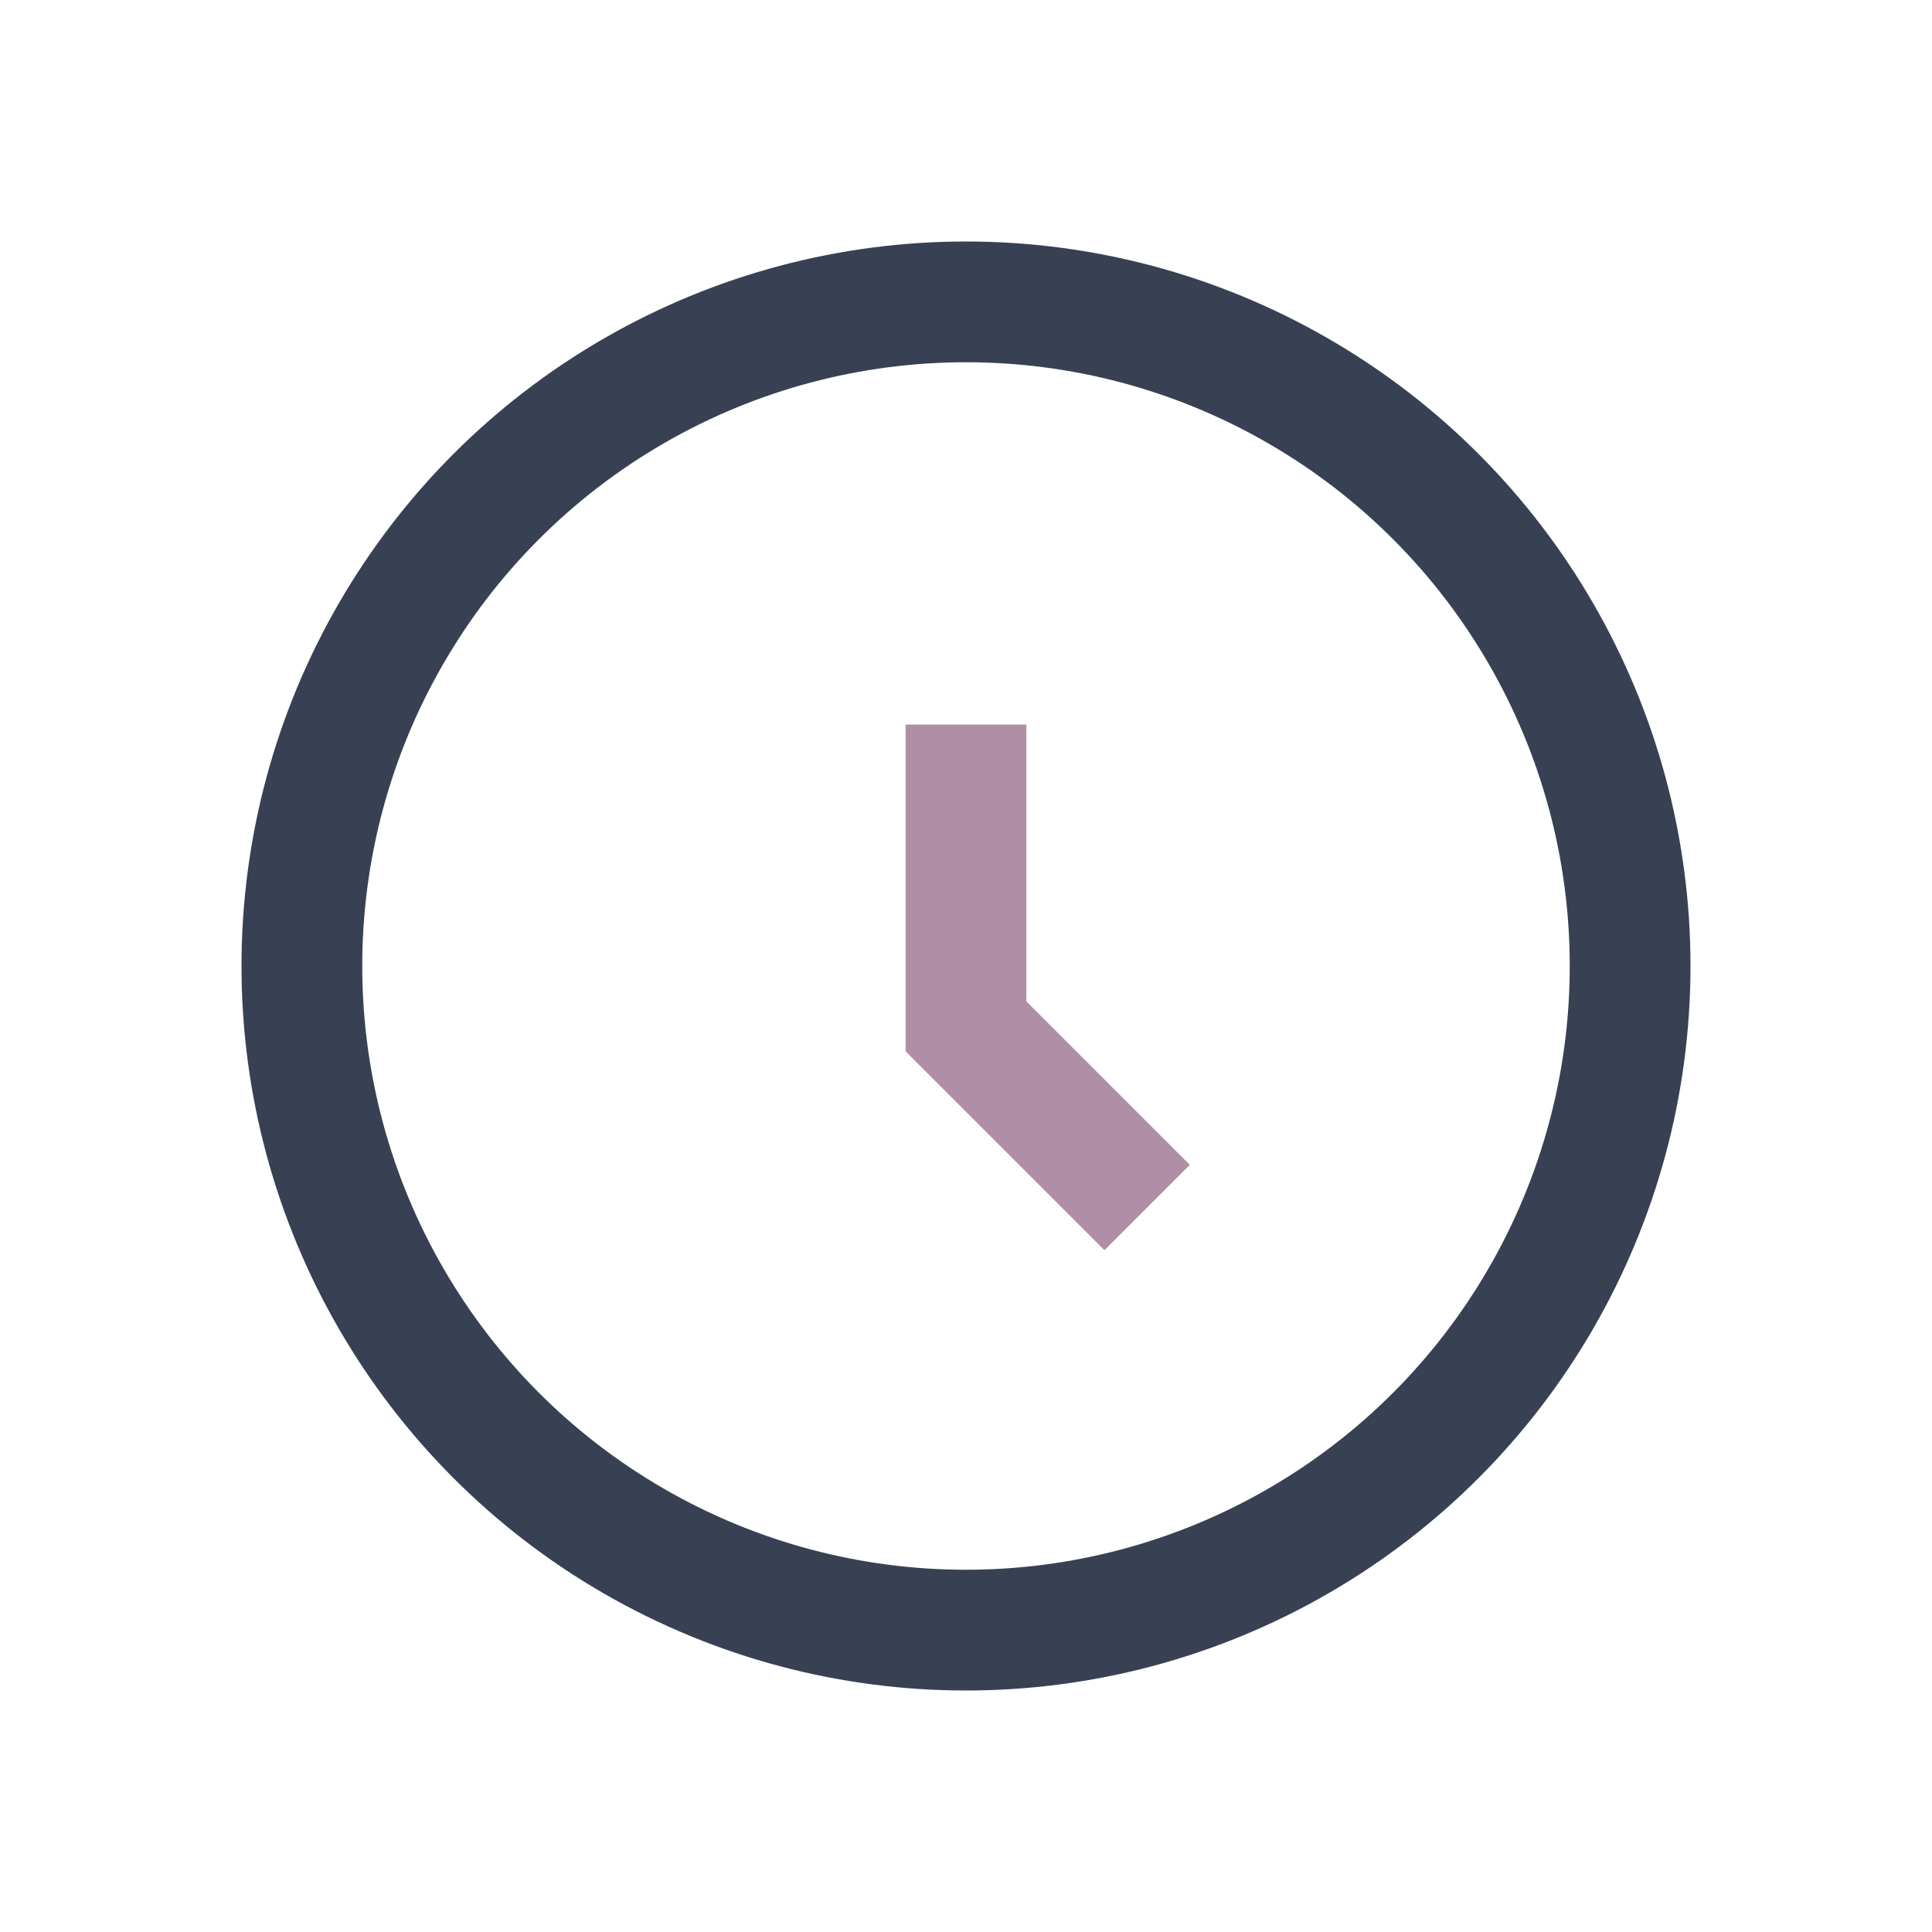 <?xml version="1.0" encoding="UTF-8"?>
<svg xmlns="http://www.w3.org/2000/svg" width="32" height="32" viewBox="0 0 32 32"><circle cx="16" cy="16" r="11" fill="none" stroke="#384054" stroke-width="2"/><path d="M16 12v5l3 3" fill="none" stroke="#B08FA6" stroke-width="2"/></svg>